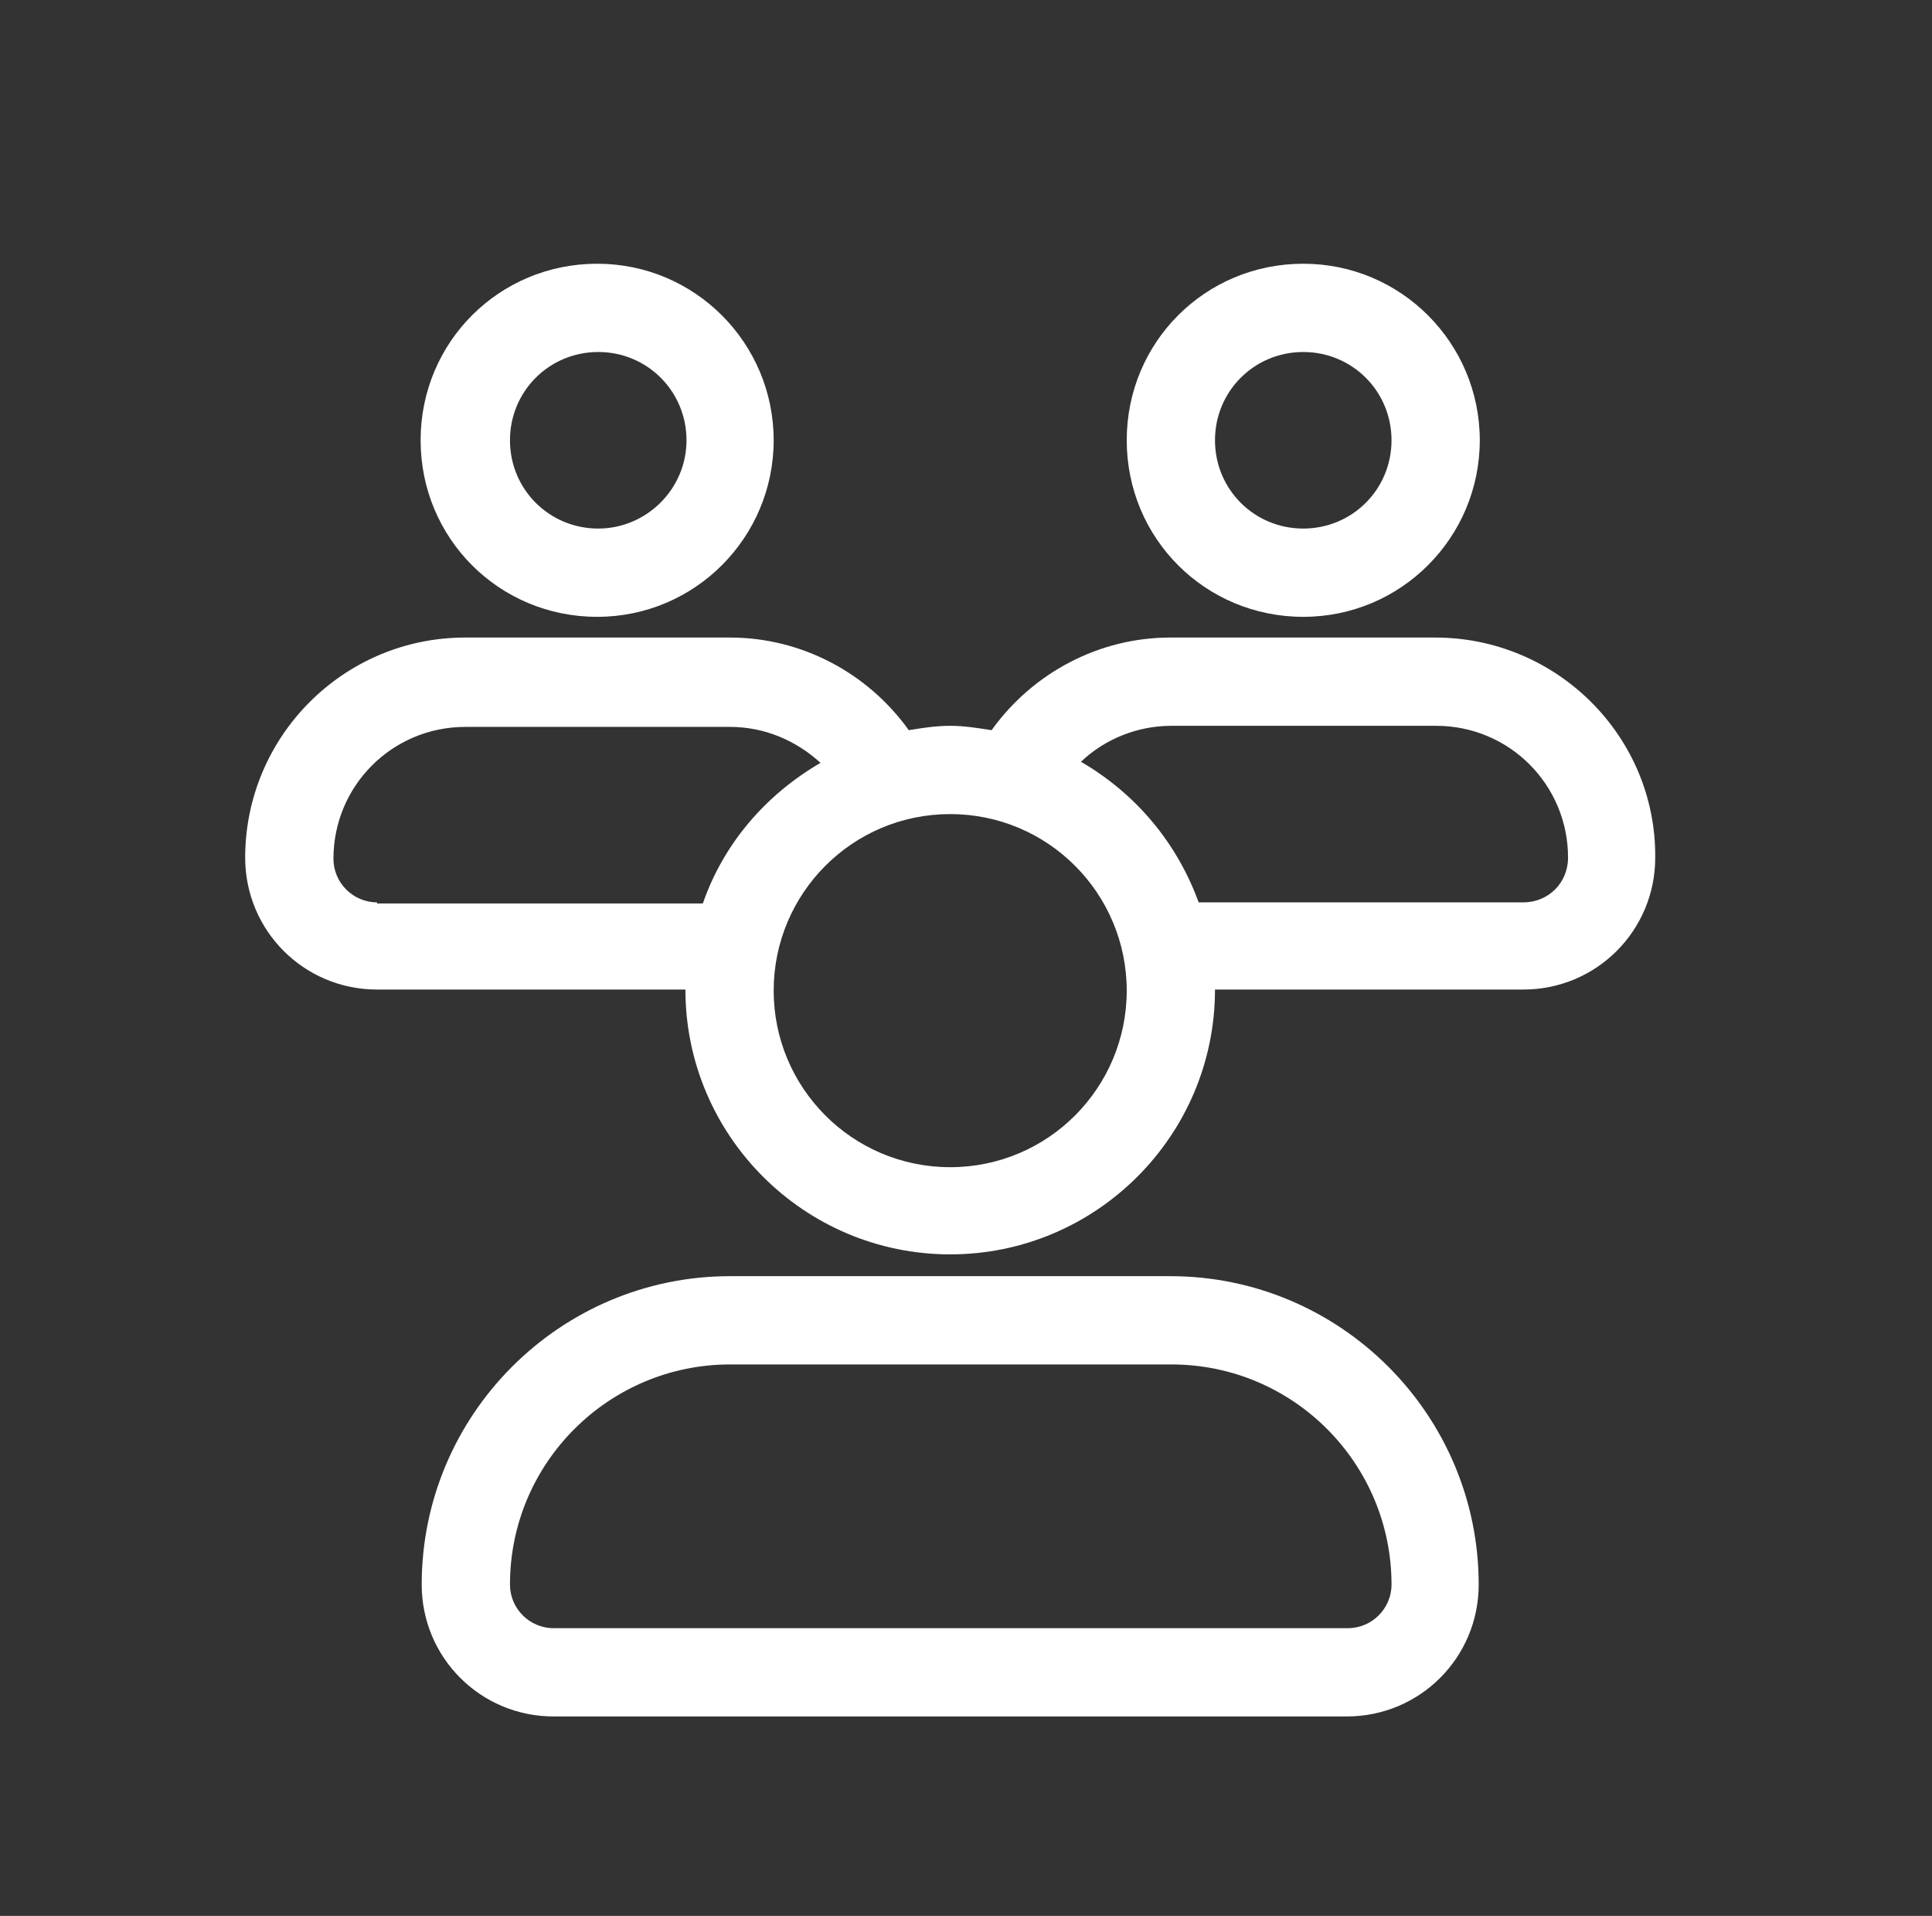 <?xml version="1.0" encoding="UTF-8"?> <svg xmlns="http://www.w3.org/2000/svg" xmlns:xlink="http://www.w3.org/1999/xlink" version="1.1" id="Laag_1" x="0px" y="0px" viewBox="0 0 177.3 175.8" style="enable-background:new 0 0 177.3 175.8;" xml:space="preserve"><rect x="0" y="0" width="177.3" height="175.8" fill="#333333" stroke="none"/> <style type="text/css"> .st0{fill:#FFFFFF;} </style> <path id="Path_98" class="st0" d="M71,40.4c0-8.9-7.2-16.2-16.2-16.2s-16.2,7.2-16.2,16.2s7.2,16.2,16.2,16.2S71,49.3,71,40.4z M54.9,48.5c-4.5,0-8.1-3.6-8.1-8.1s3.6-8.1,8.1-8.1s8.1,3.6,8.1,8.1S59.3,48.5,54.9,48.5z M135.8,40.4c0-8.9-7.2-16.2-16.2-16.2 s-16.2,7.2-16.2,16.2s7.2,16.2,16.2,16.2S135.8,49.3,135.8,40.4z M119.6,48.5c-4.5,0-8.1-3.6-8.1-8.1s3.6-8.1,8.1-8.1 s8.1,3.6,8.1,8.1S124.1,48.5,119.6,48.5z M131.7,58.5h-24.3c-6.5,0-12.6,3.2-16.4,8.5c-1.3-0.2-2.5-0.4-3.8-0.4 c-1.3,0-2.6,0.2-3.8,0.4c-3.8-5.3-9.9-8.5-16.4-8.5H42.7c-11.2,0-20.2,9.1-20.2,20.2c0,6.7,5.4,12.1,12.1,12.1h28.3 c0,13.4,10.9,24.3,24.3,24.3s24.3-10.9,24.3-24.3h28.3c6.7,0,12.1-5.4,12.1-12.1C152,67.6,142.9,58.5,131.7,58.5z M103.4,90.9 c0,8.9-7.2,16.2-16.2,16.2S71,99.8,71,90.9s7.2-16.2,16.2-16.2S103.4,82,103.4,90.9z M34.6,82.8c-2.2,0-4-1.8-4-4 c0-6.7,5.4-12.1,12.1-12.1H67c3.1,0,6,1.2,8.3,3.3c-5,2.9-8.9,7.4-10.8,12.9H34.6z M139.8,82.8H110c-2-5.5-5.8-10-10.8-12.9 c2.2-2.1,5.2-3.3,8.3-3.3h24.3c6.7,0,12.1,5.4,12.1,12.1C143.9,81,142.1,82.8,139.8,82.8z M38.7,145.4c0,6.7,5.4,12.1,12.1,12.1l0,0 h72.8c6.7,0,12.1-5.4,12.1-12.1l0,0c0-15.6-12.7-28.3-28.3-28.3H67C51.4,117.1,38.7,129.8,38.7,145.4z M107.5,125.2 c11.2,0,20.2,9.1,20.2,20.2c0,2.2-1.8,4-4,4H50.8c-2.2,0-4-1.8-4-4c0-11.2,9.1-20.2,20.2-20.2H107.5z"></path> </svg> 